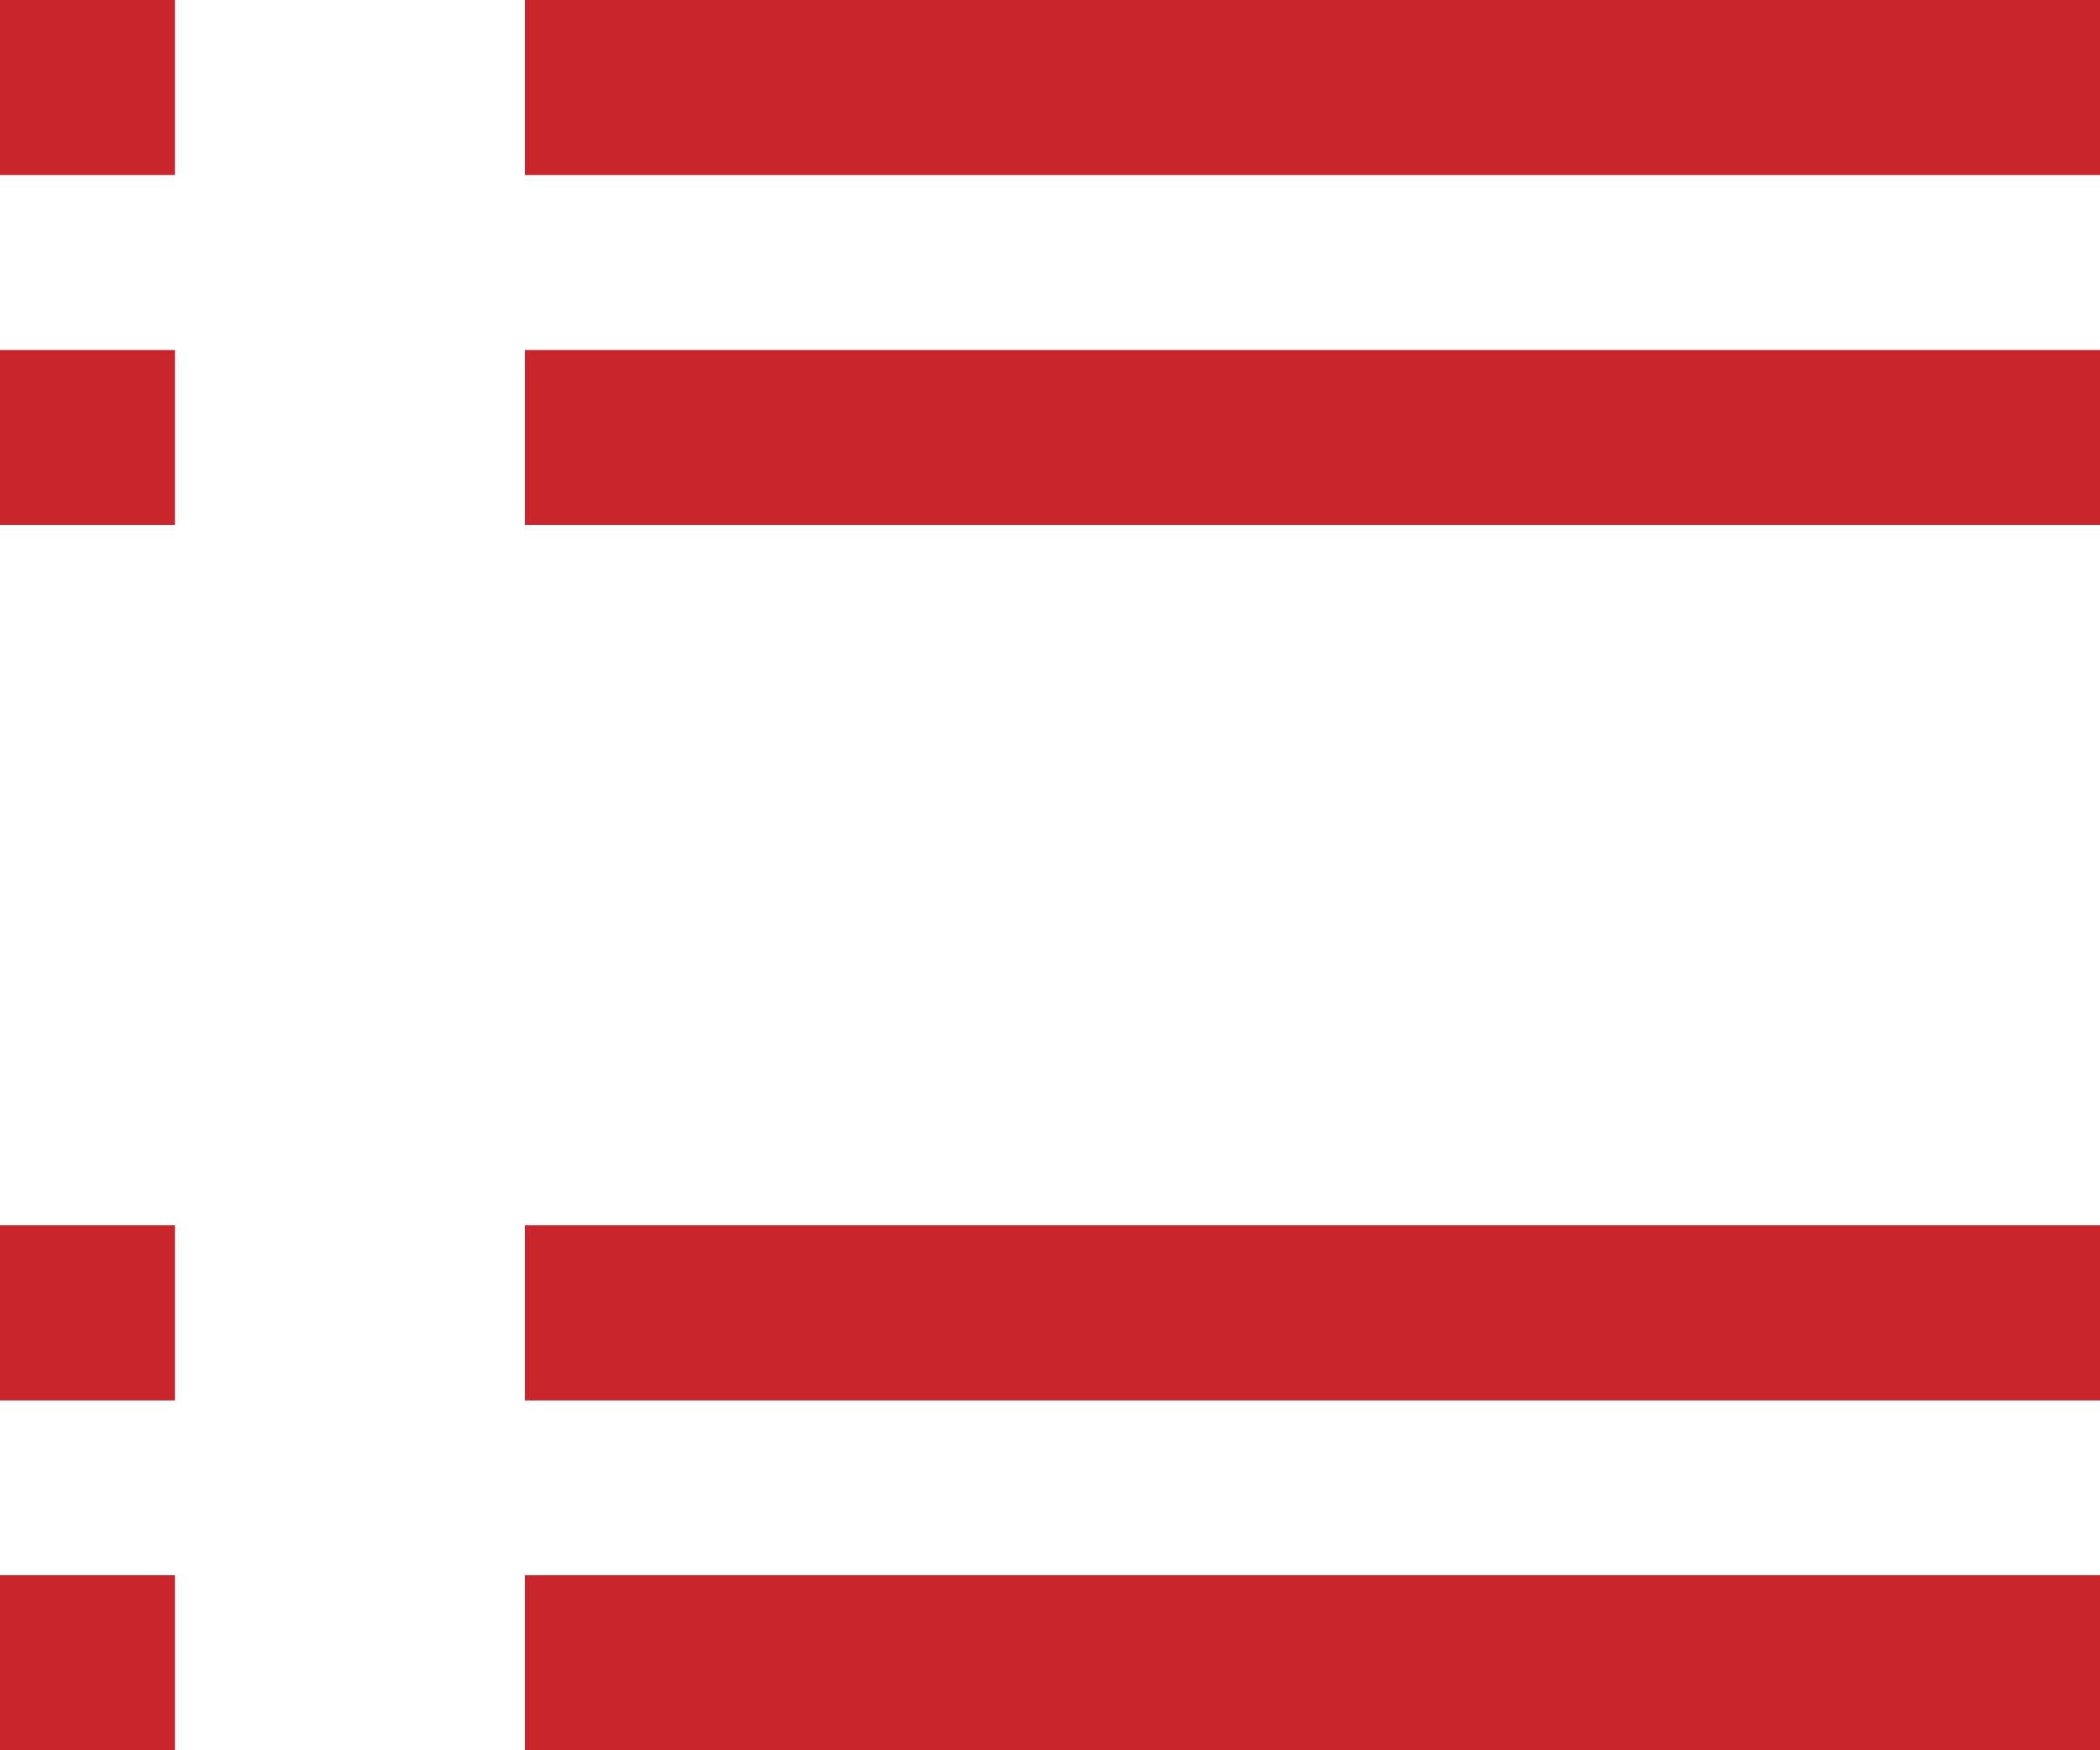 <svg xmlns="http://www.w3.org/2000/svg" width="25.346" height="21.122" viewBox="0 0 25.346 21.122"><path d="M2,3V5.112H4.112V3ZM8.336,3V5.112H27.346V3ZM2,7.224V9.336H4.112V7.224Zm6.336,0V9.336H27.346V7.224ZM2,17.785V19.9H4.112V17.785Zm6.336,0V19.9H27.346V17.785ZM2,22.009v2.112H4.112V22.009Zm6.336,0v2.112H27.346V22.009Z" transform="translate(-2 -3)" fill="#c9252c"/></svg>